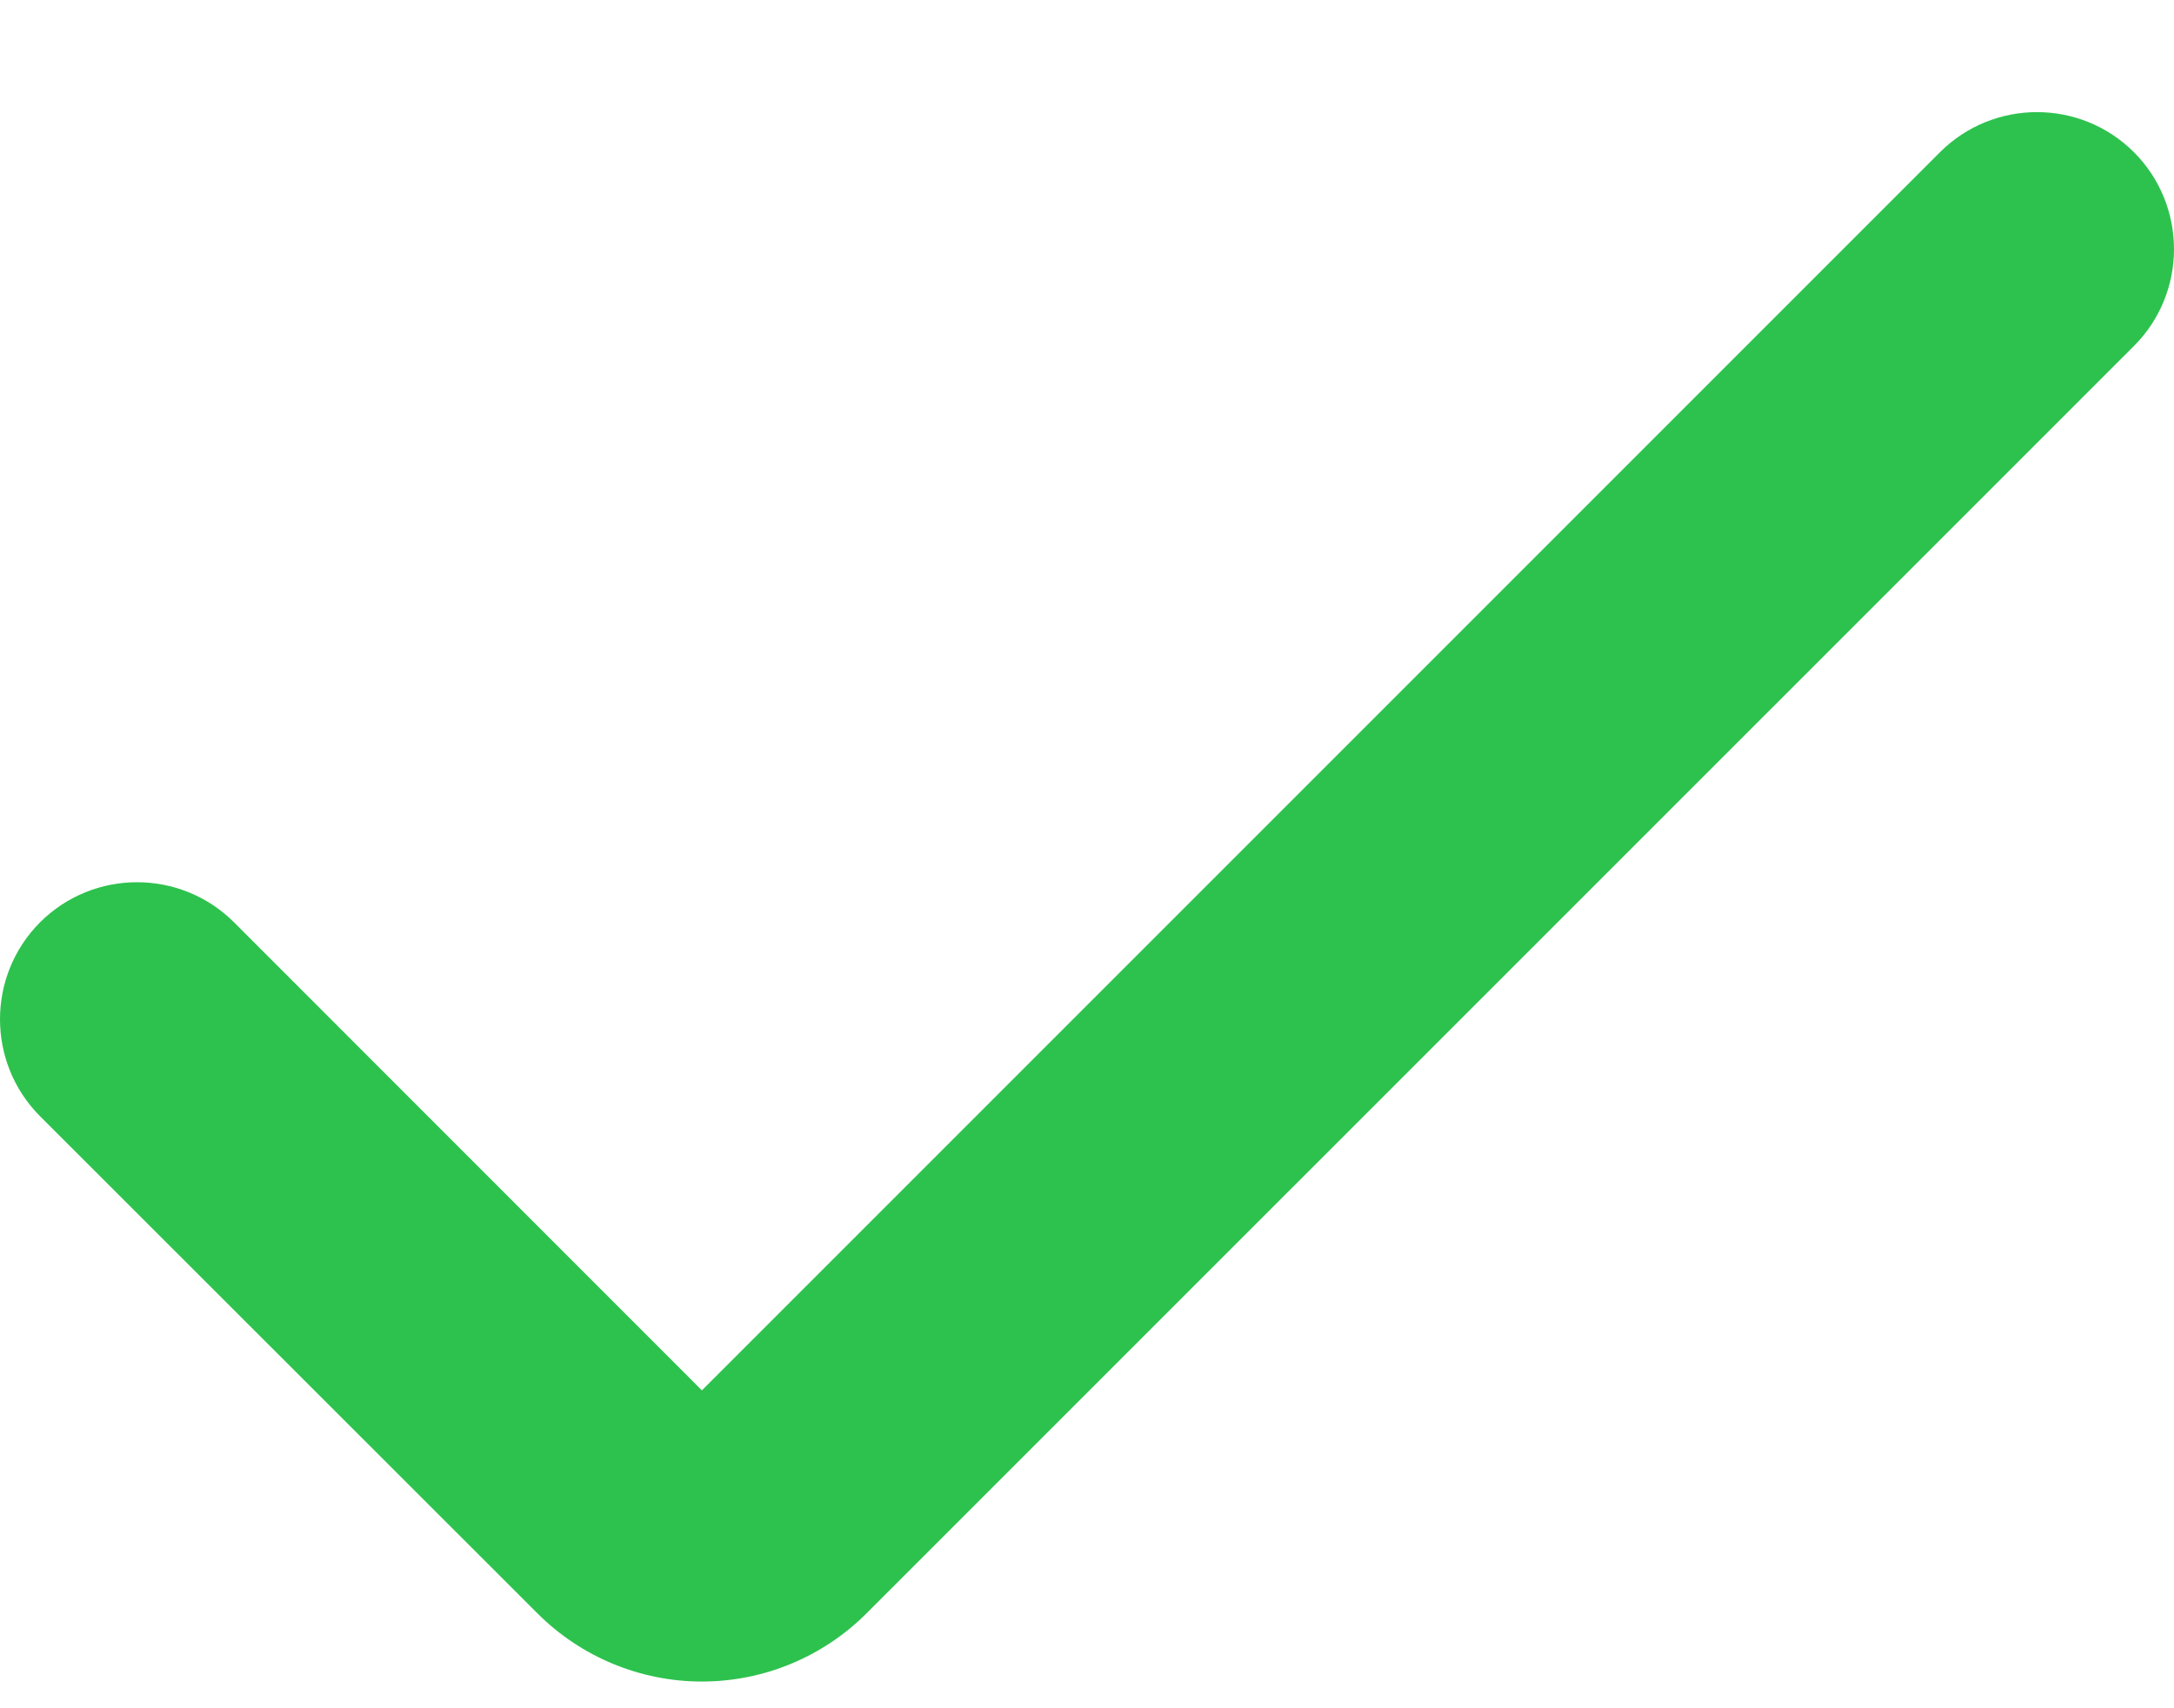 <svg width='14' height='11' viewBox='0 0 14 11' fill='none' xmlns='http://www.w3.org/2000/svg'><path d='M4.52 10.828C4.123 10.828 3.742 10.67 3.461 10.389L0.258 7.188C-0.086 6.843 -0.086 6.284 0.258 5.939C0.603 5.595 1.162 5.595 1.507 5.939L4.52 8.953L12.493 0.98C12.838 0.636 13.397 0.636 13.742 0.98C14.086 1.325 14.086 1.884 13.742 2.228L5.58 10.389C5.299 10.67 4.918 10.828 4.52 10.828Z' fill='#2DC24E'/></svg>